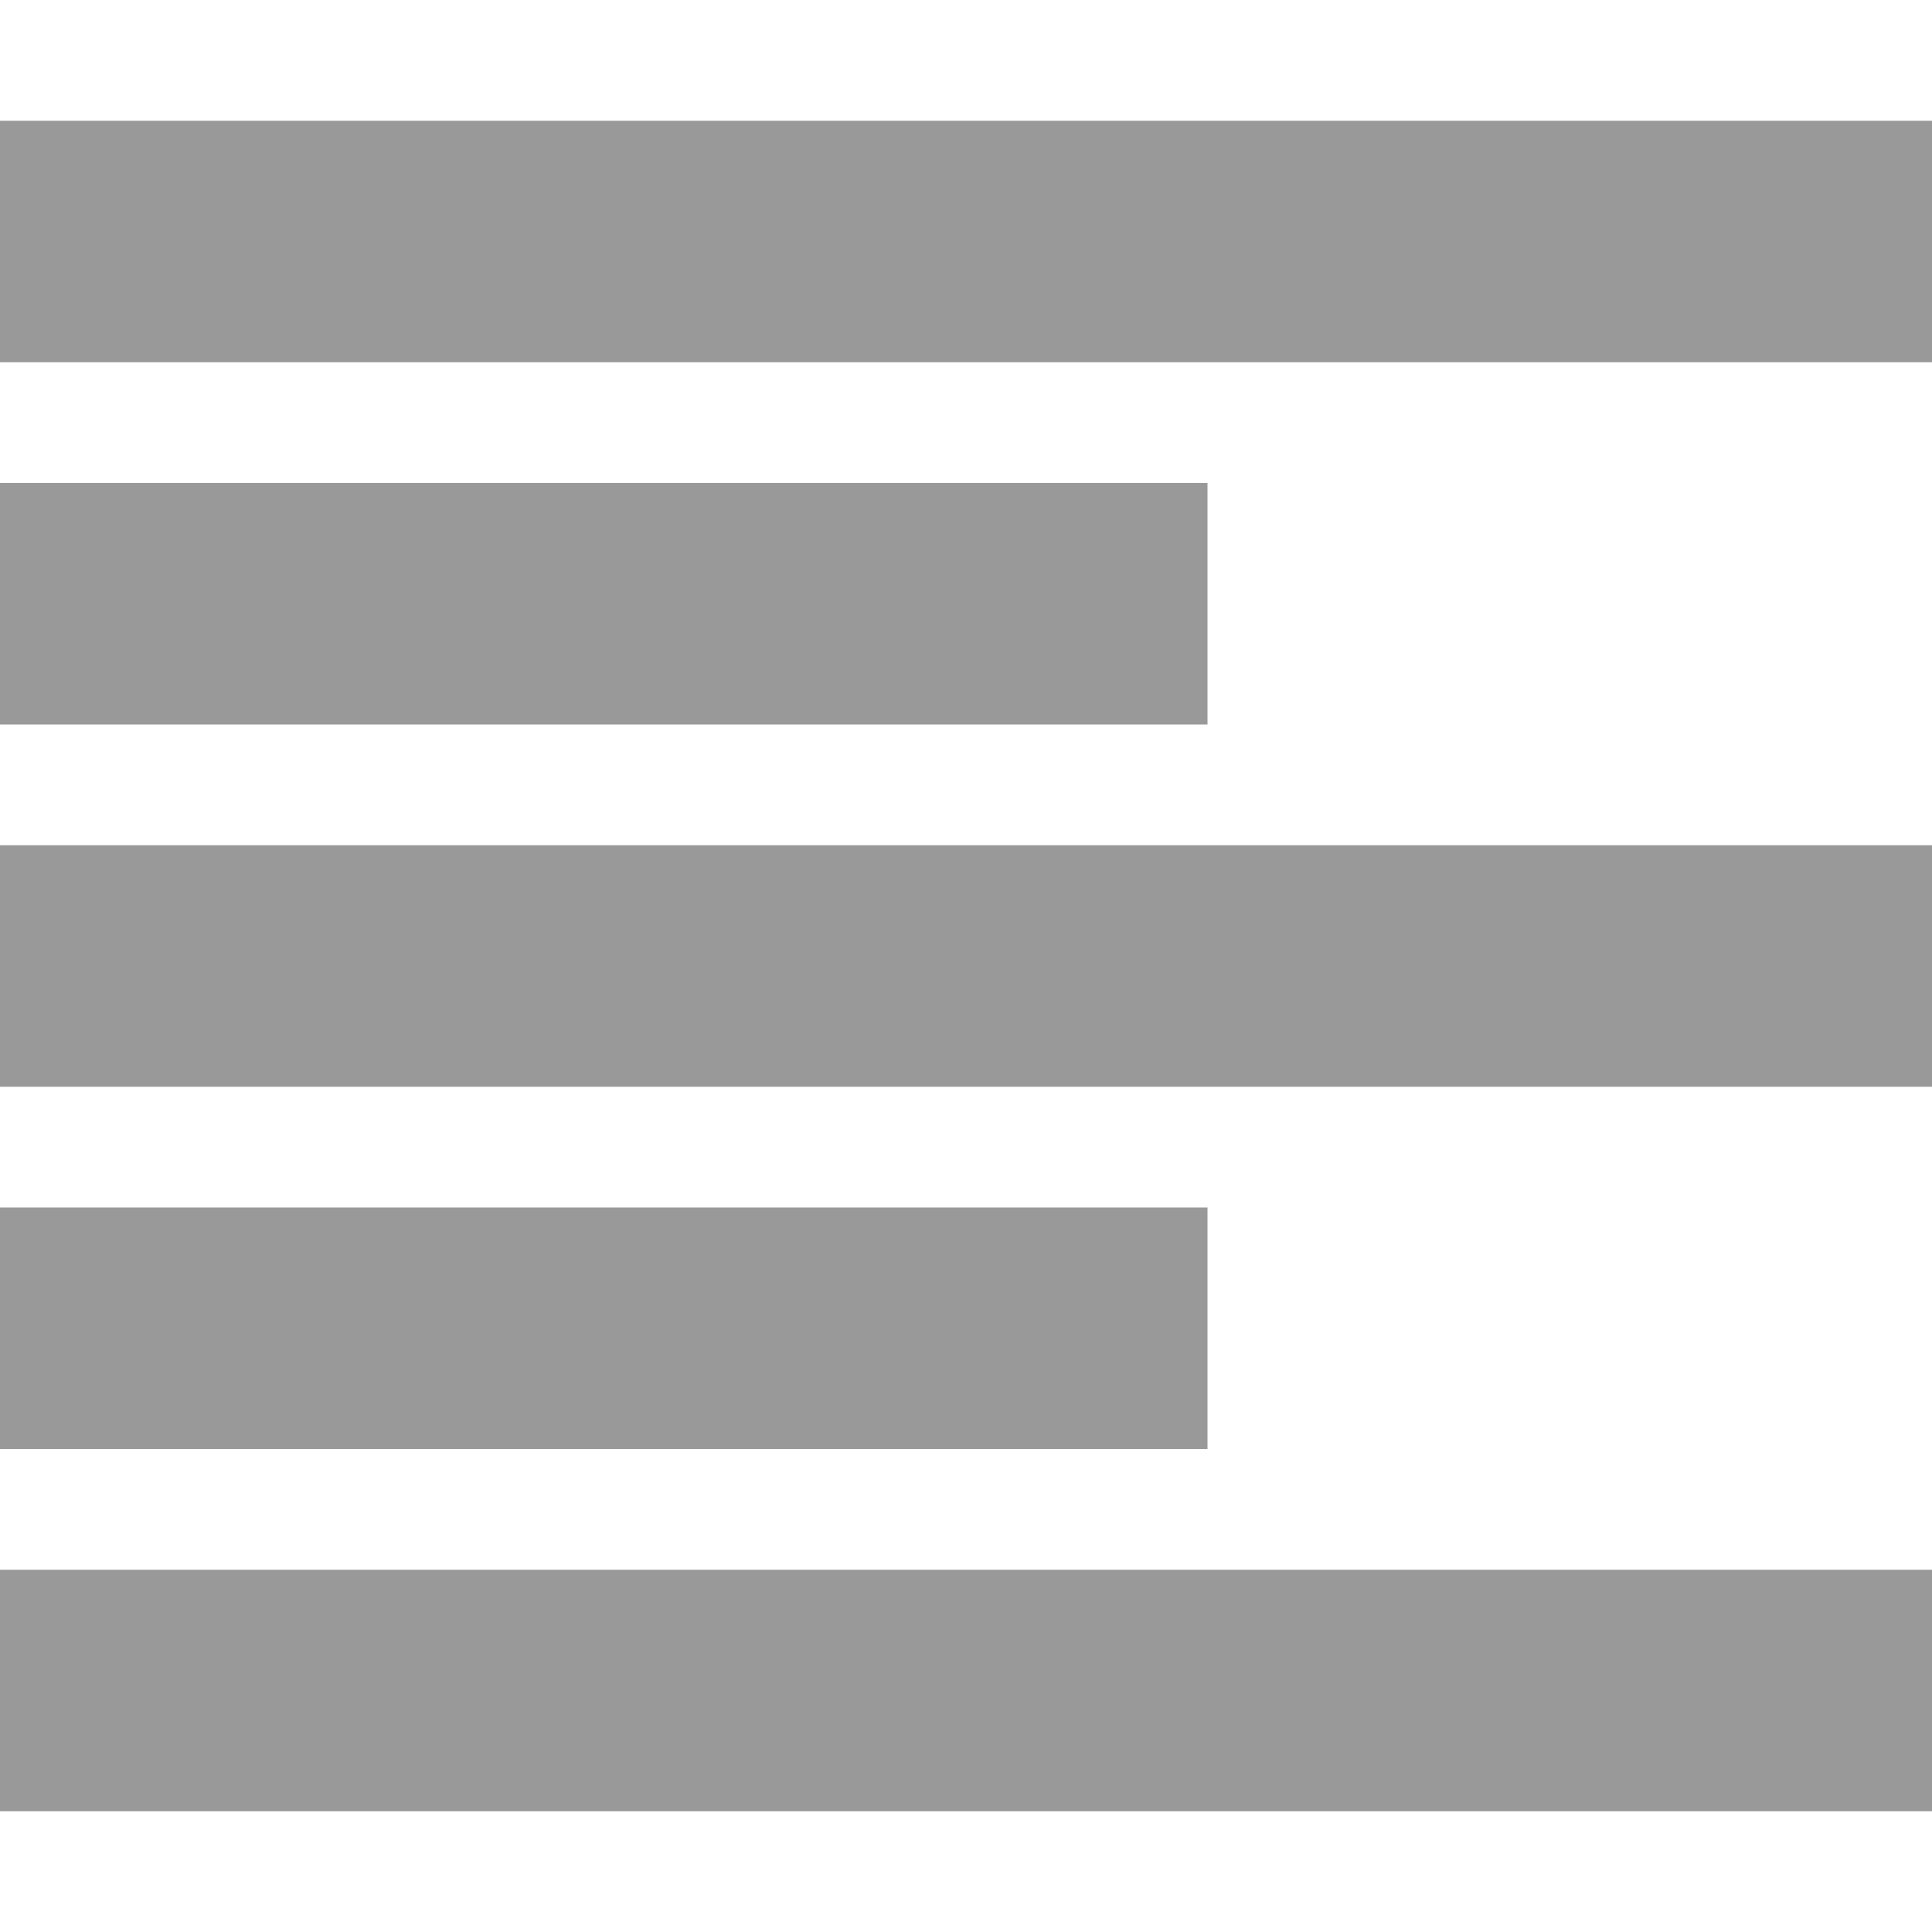 <!DOCTYPE svg PUBLIC "-//W3C//DTD SVG 1.1//EN" "http://www.w3.org/Graphics/SVG/1.1/DTD/svg11.dtd"><svg xmlns="http://www.w3.org/2000/svg" width="16" height="16" viewBox="0 -1 16 16" preserveAspectRatio="xMinYMid meet" overflow="visible"><path d="M0 12h16v2H0v-2zm10-3H0v2h10V9zM0 8h16V6H0v2zm10-5H0v2h10V3zm6-1V0H0v2h16z" fill="#999"/></svg>